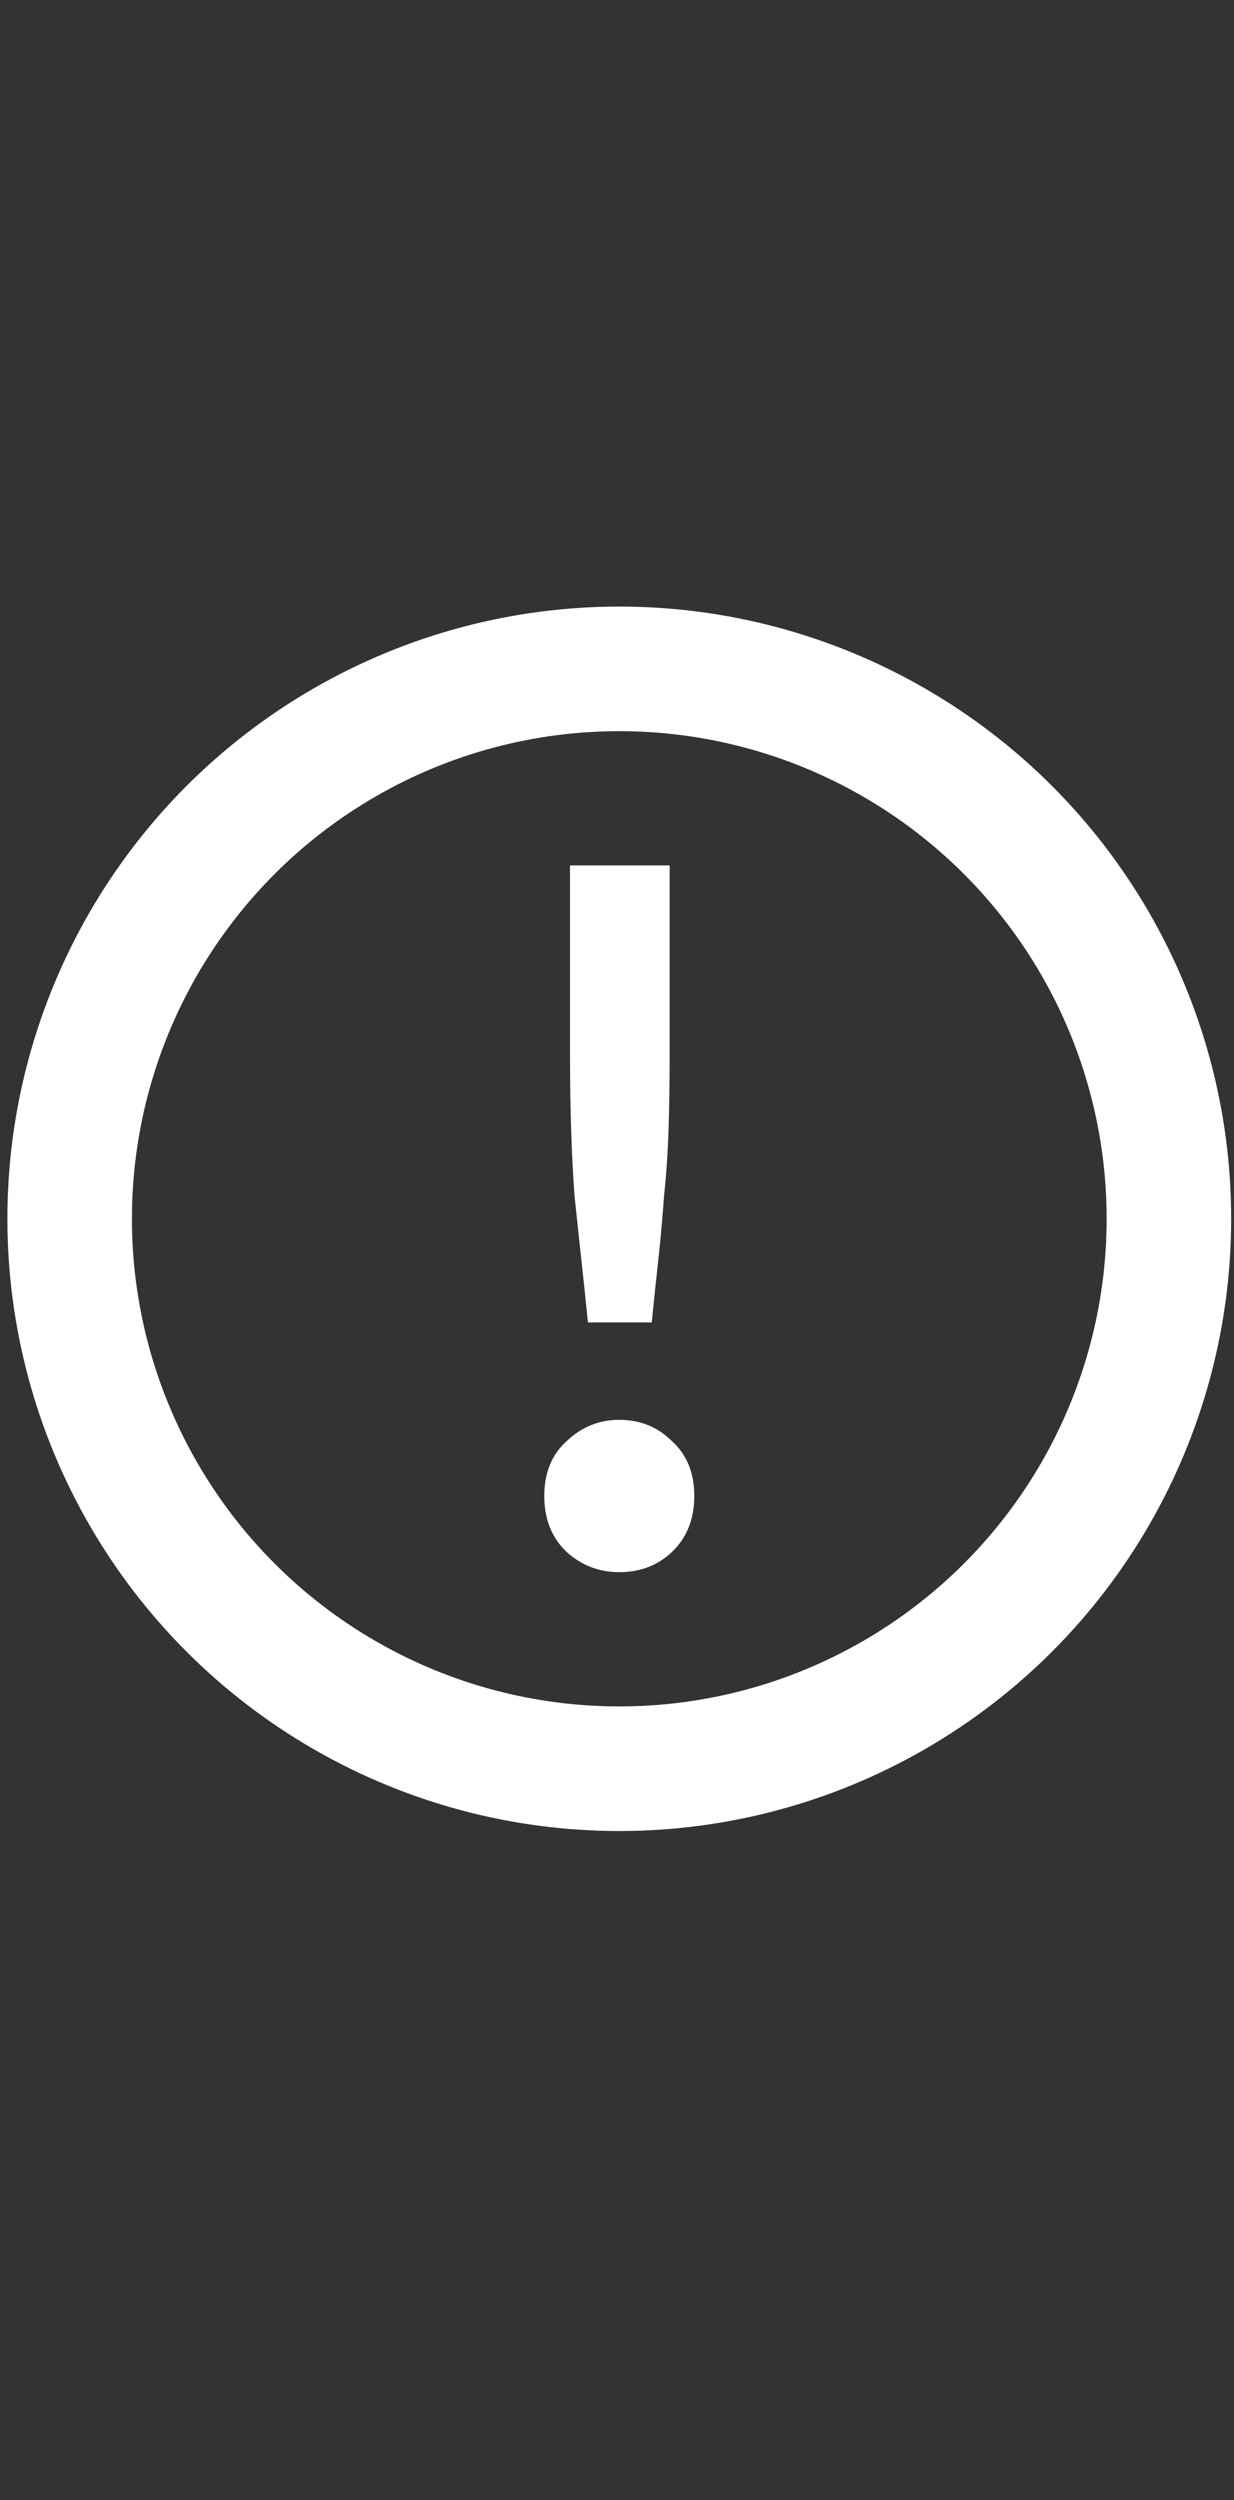 <?xml version="1.0" encoding="UTF-8" standalone="no"?>
<svg
   xmlns:dc="http://purl.org/dc/elements/1.1/"
   xmlns:cc="http://creativecommons.org/ns#"
   xmlns:rdf="http://www.w3.org/1999/02/22-rdf-syntax-ns#"
   xmlns:svg="http://www.w3.org/2000/svg"
   xmlns="http://www.w3.org/2000/svg"
   xmlns:sodipodi="http://sodipodi.sourceforge.net/DTD/sodipodi-0.dtd"
   xmlns:inkscape="http://www.inkscape.org/namespaces/inkscape"
   height="1610"
   width="795.143"
   id="svg2"
   version="1.1"
   inkscape:version="0.91 r13725"
   sodipodi:docname="destacado_white.svg">
  <rect width="100%" height="100%" fill="#333333" stroke="none"/>
  <defs
     id="defs8" />
  <sodipodi:namedview
     pagecolor="#ffffff"
     bordercolor="#666666"
     borderopacity="1"
     objecttolerance="10"
     gridtolerance="10"
     guidetolerance="10"
     inkscape:pageopacity="0"
     inkscape:pageshadow="2"
     inkscape:window-width="1920"
     inkscape:window-height="989"
     id="namedview6"
     showgrid="false"
     inkscape:zoom="0.236"
     inkscape:cx="279.275"
     inkscape:cy="494.1167"
     inkscape:window-x="0"
     inkscape:window-y="1"
     inkscape:window-maximized="1"
     inkscape:current-layer="svg2" />
  <g
     id="g4164"
     transform="translate(0,-424)">
    <circle
       id="path2985"
       style="fill:none;stroke:#ffffff;stroke-width:80.24;stroke-linecap:round;stroke-linejoin:miter;stroke-miterlimit:4;stroke-dasharray:none;stroke-dashoffset:0;stroke-opacity:1"
       cx="399.04"
       cy="1208.908"
       r="354.155" />
    <g
       transform="translate(0,805)"
       id="text4521"
       style="font-style:normal;font-variant:normal;font-weight:normal;font-stretch:normal;font-size:721.281px;line-height:125%;font-family:'Ubuntu Mono';-inkscape-font-specification:'Ubuntu Mono';letter-spacing:0px;word-spacing:0px;fill:#ffffff;fill-opacity:1;stroke:none;stroke-width:1px;stroke-linecap:butt;stroke-linejoin:miter;stroke-opacity:1">
      <path
         inkscape:connector-curvature="0"
         style="fill:#ffffff"
         id="path4526"
         d="m 431.497,297.519 q 0,26.687 -0.721,49.047 -0.721,22.36 -2.885,42.556 -1.443,20.196 -3.606,40.392 -2.164,19.475 -4.328,41.113 l -41.113,0 q -2.164,-21.638 -4.328,-41.113 -2.164,-20.196 -4.328,-40.392 -1.443,-20.196 -2.164,-42.556 -0.721,-22.36 -0.721,-49.047 l 0,-121.175 64.194,0 0,121.175 z M 399.04,631.472 q -19.475,0 -33.9,-12.983 -14.426,-13.704 -14.426,-36.064 0,-22.36 14.426,-35.343 14.426,-13.704 33.9,-13.704 20.196,0 33.9,13.704 14.426,12.983 14.426,35.343 0,22.36 -14.426,36.064 -13.704,12.983 -33.9,12.983 z" />
    </g>
  </g>
</svg>
